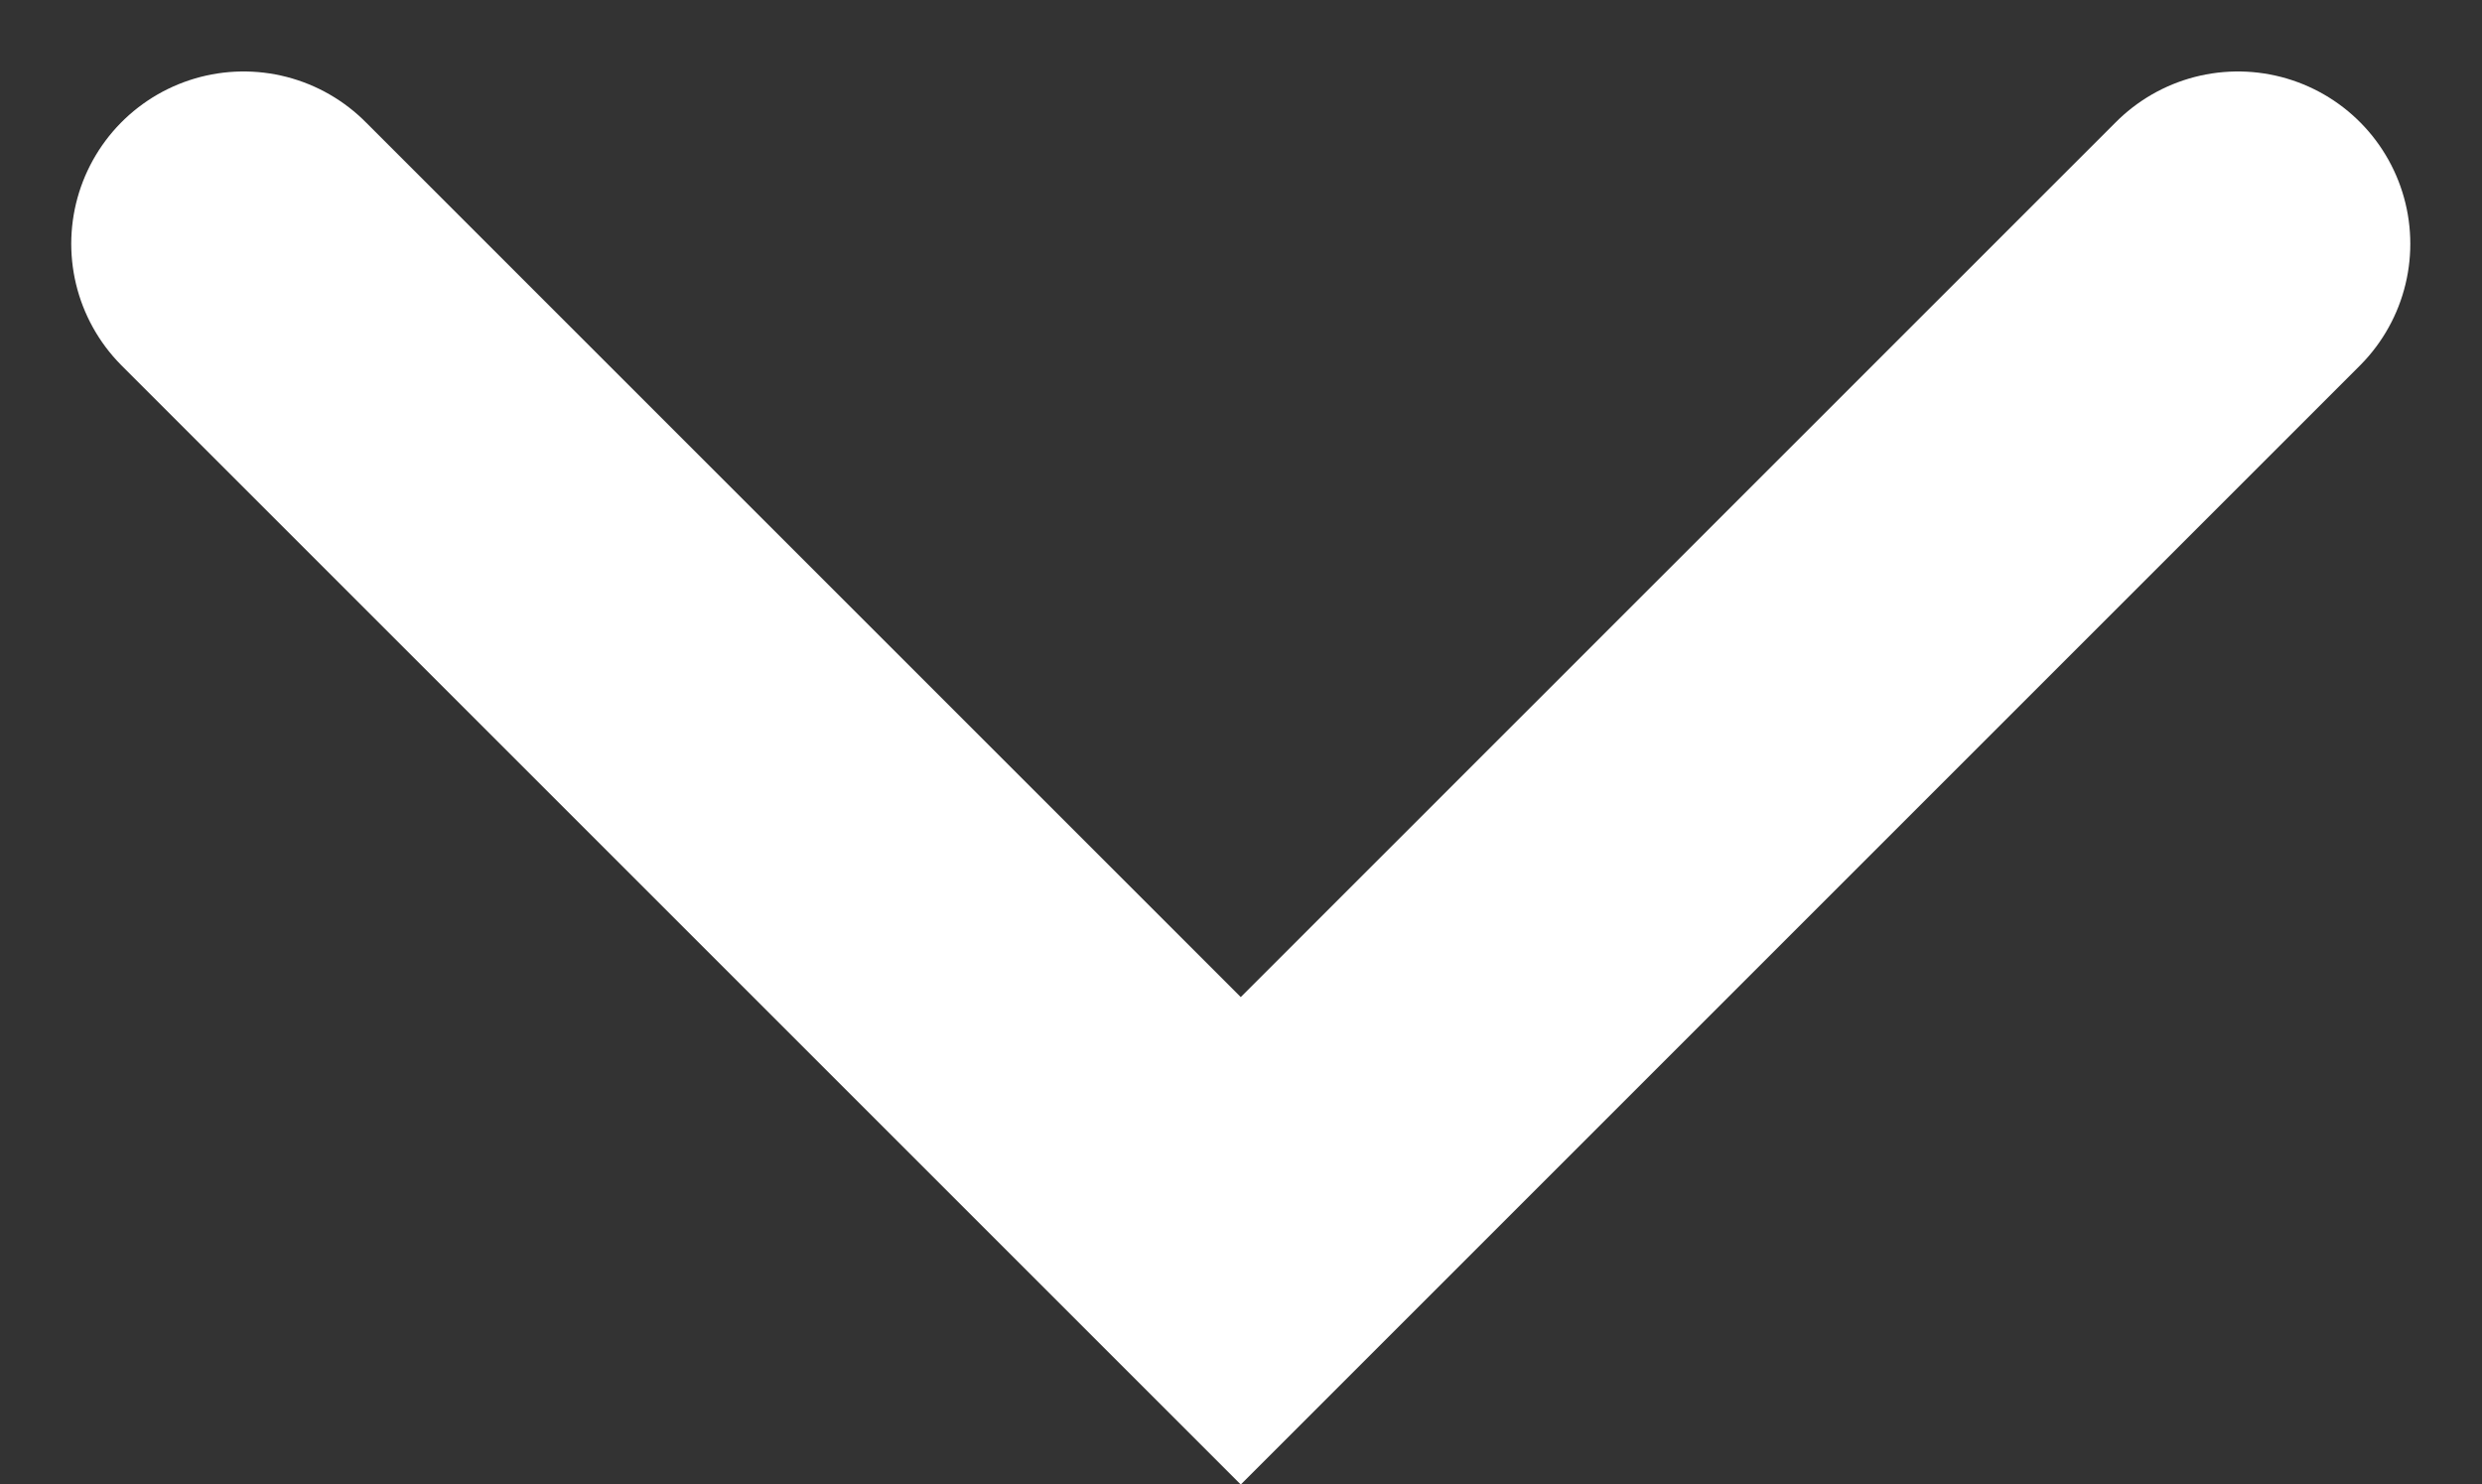 <svg
                              xmlns="http://www.w3.org/2000/svg"
                              width="10.8"
                              height="6.46"
                              viewBox="0 0 10.8 6.46"
                            >
                              <rect x="0" y="0" width="10.8" height="6.46" fill="#333333" stroke="none"/>
                              <path
                                data-name="Path 98913"
                                d="M1031.734,2372l4.339,4.339,4.339-4.339"
                                transform="translate(-1030.674 -2370.939)"
                                fill="none"
                                stroke="#ffffff"
                                stroke-linecap="round"
                                stroke-width="1.5"
                              />
</svg>
 